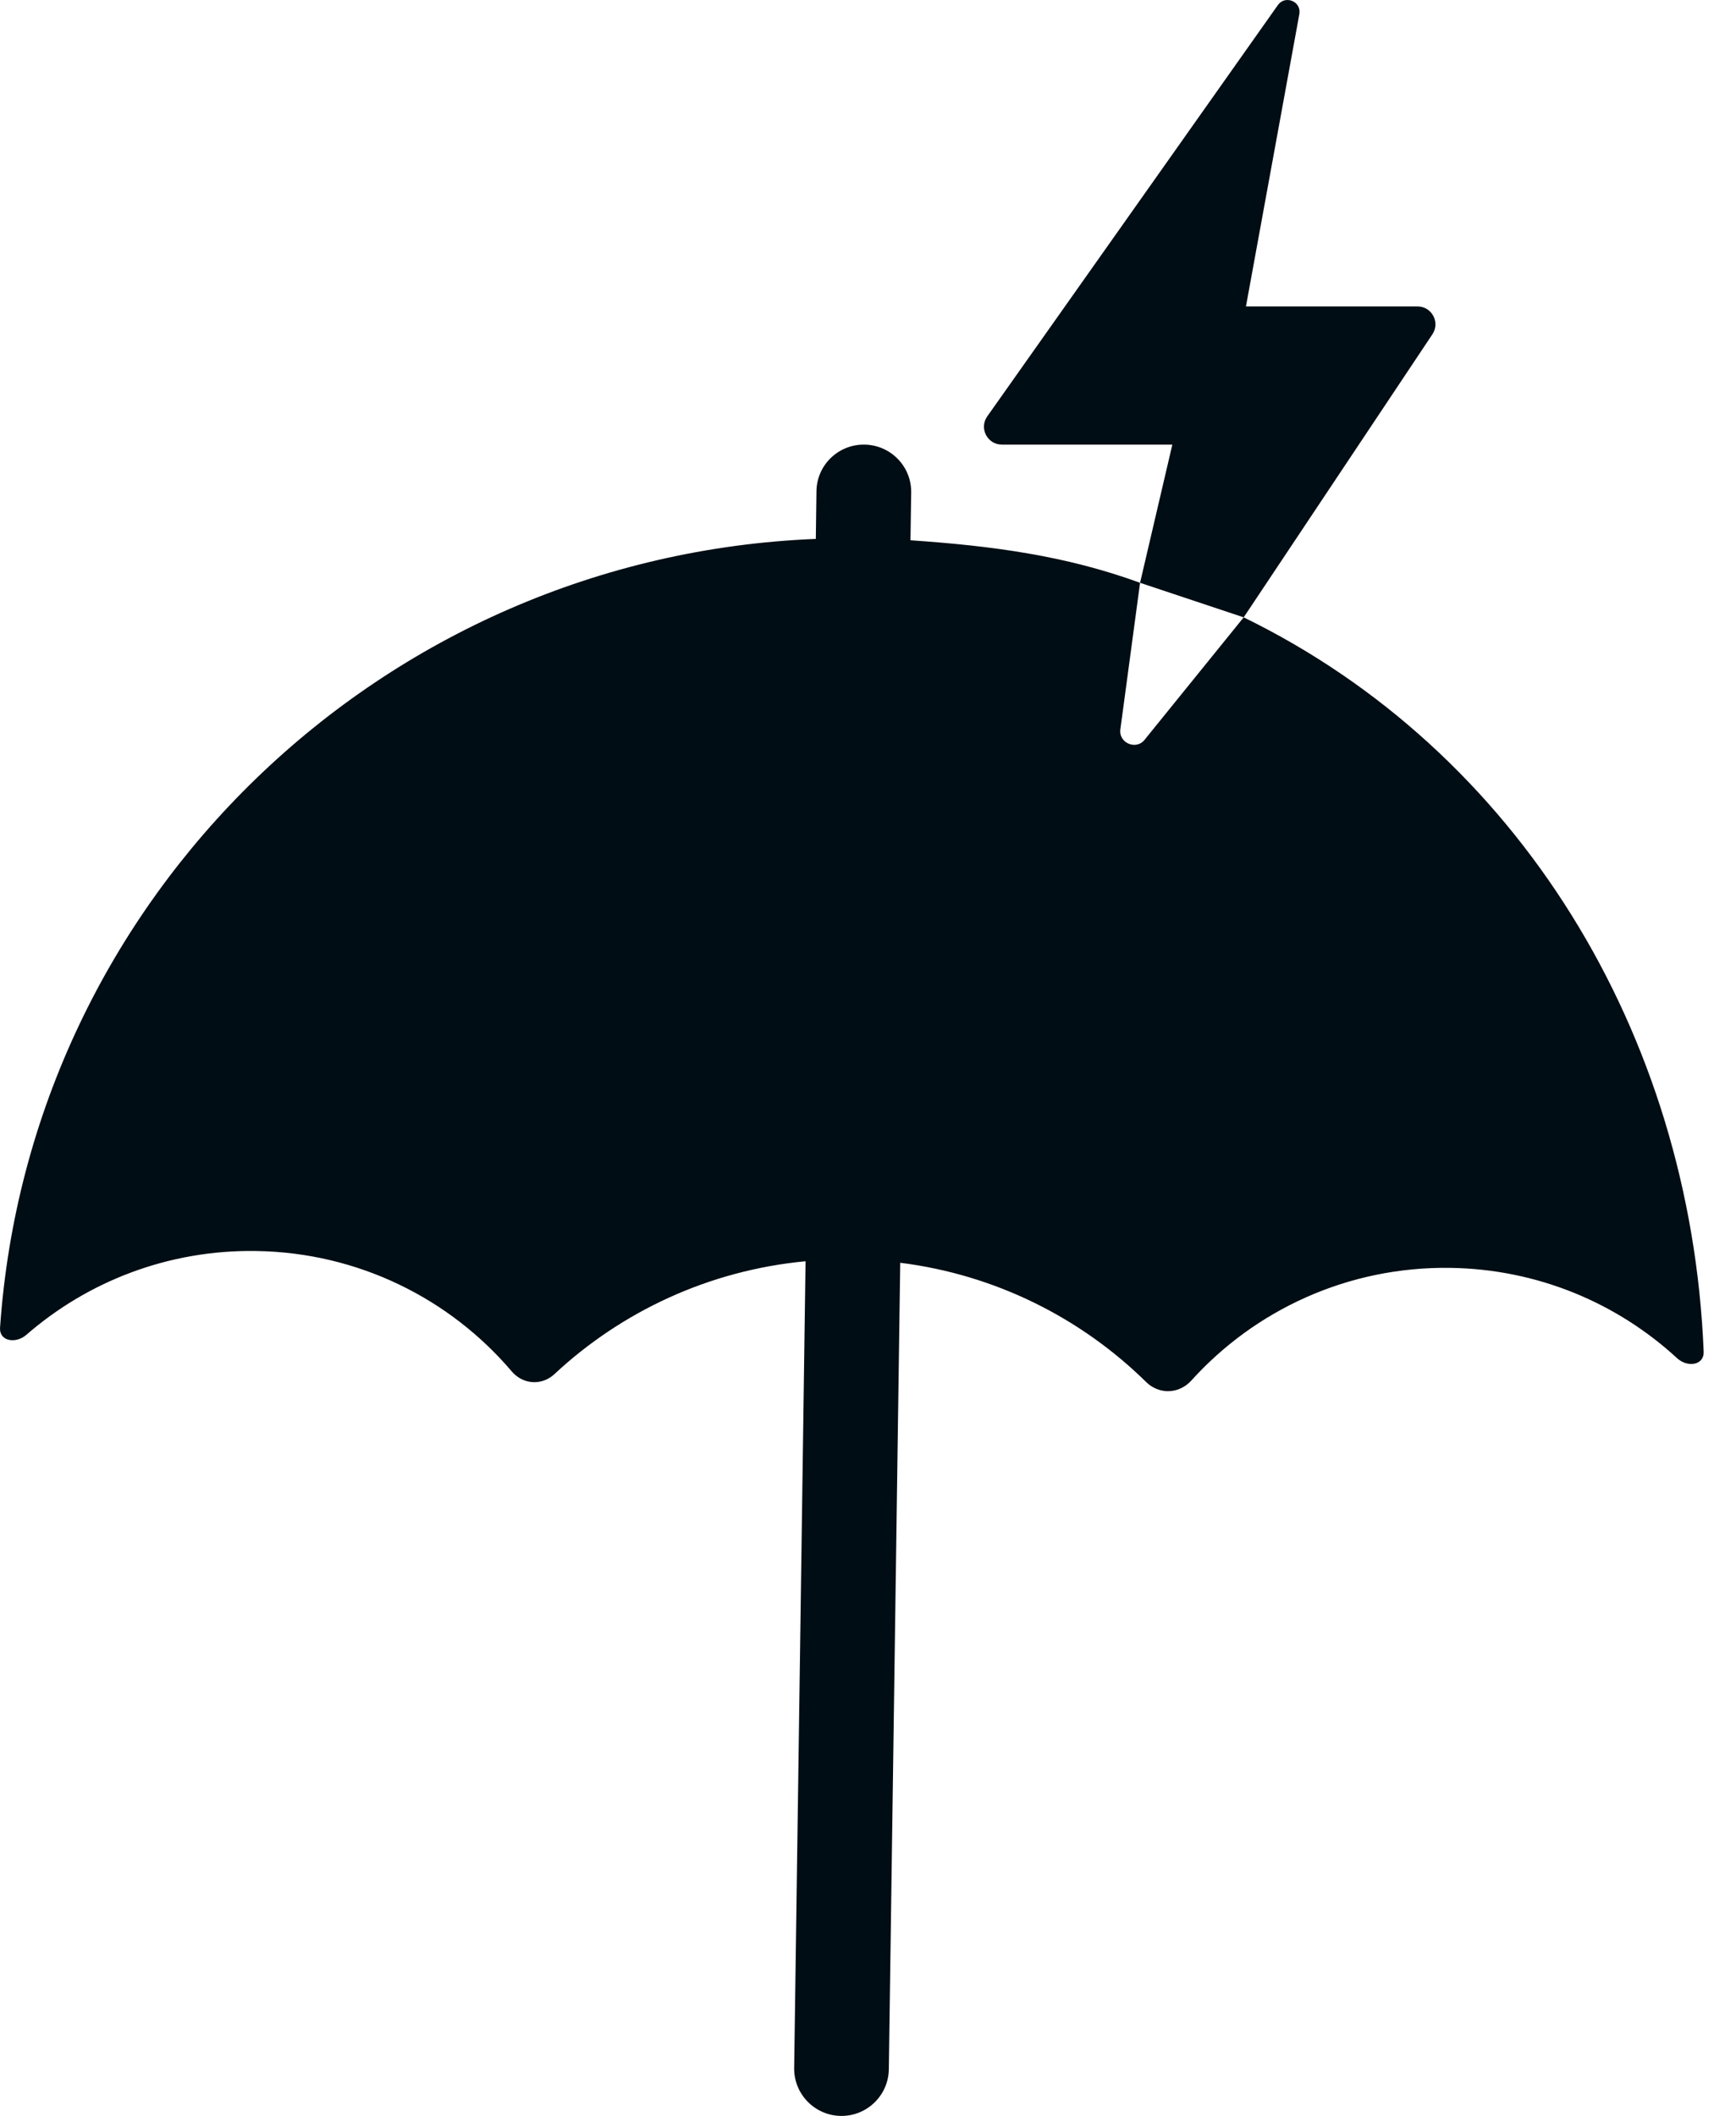 <svg width="32" height="39" viewBox="0 0 32 39" fill="none" xmlns="http://www.w3.org/2000/svg">
<path d="M23.951 0.26C23.994 0.029 23.691 -0.099 23.555 0.094L18.198 7.675C18.044 7.893 18.2 8.195 18.468 8.195H21.61L21.015 10.742L22.925 11.379L26.404 6.161C26.55 5.942 26.393 5.648 26.129 5.648H22.967L23.951 0.26Z" fill="#010D14"/>
<path d="M15.935 8.195C16.417 8.202 16.802 8.596 16.796 9.076L16.783 9.958C18.299 10.062 19.649 10.243 21.015 10.742L20.654 13.428C20.605 13.696 20.954 13.843 21.111 13.62L22.925 11.379C27.97 13.839 31.164 19.032 31.404 24.914C31.414 25.168 31.103 25.208 30.915 25.035C29.815 24.021 28.349 23.392 26.731 23.369C24.84 23.343 23.131 24.149 21.96 25.446C21.848 25.57 21.69 25.644 21.523 25.642C21.375 25.64 21.234 25.578 21.129 25.475C19.932 24.297 18.355 23.496 16.594 23.275L16.384 38.14C16.377 38.622 15.981 39.007 15.499 39C15.018 38.993 14.632 38.597 14.639 38.115L14.849 23.247C13.068 23.415 11.455 24.175 10.218 25.329C10.116 25.424 9.982 25.478 9.843 25.476C9.685 25.474 9.537 25.4 9.435 25.28C8.3 23.943 6.611 23.085 4.715 23.058C3.097 23.035 1.613 23.622 0.485 24.604C0.292 24.772 -0.017 24.724 0.001 24.47C0.55 16.53 7.042 10.254 15.038 9.933L15.05 9.051C15.057 8.572 15.453 8.188 15.935 8.195Z" fill="#010D14"/>
</svg>
